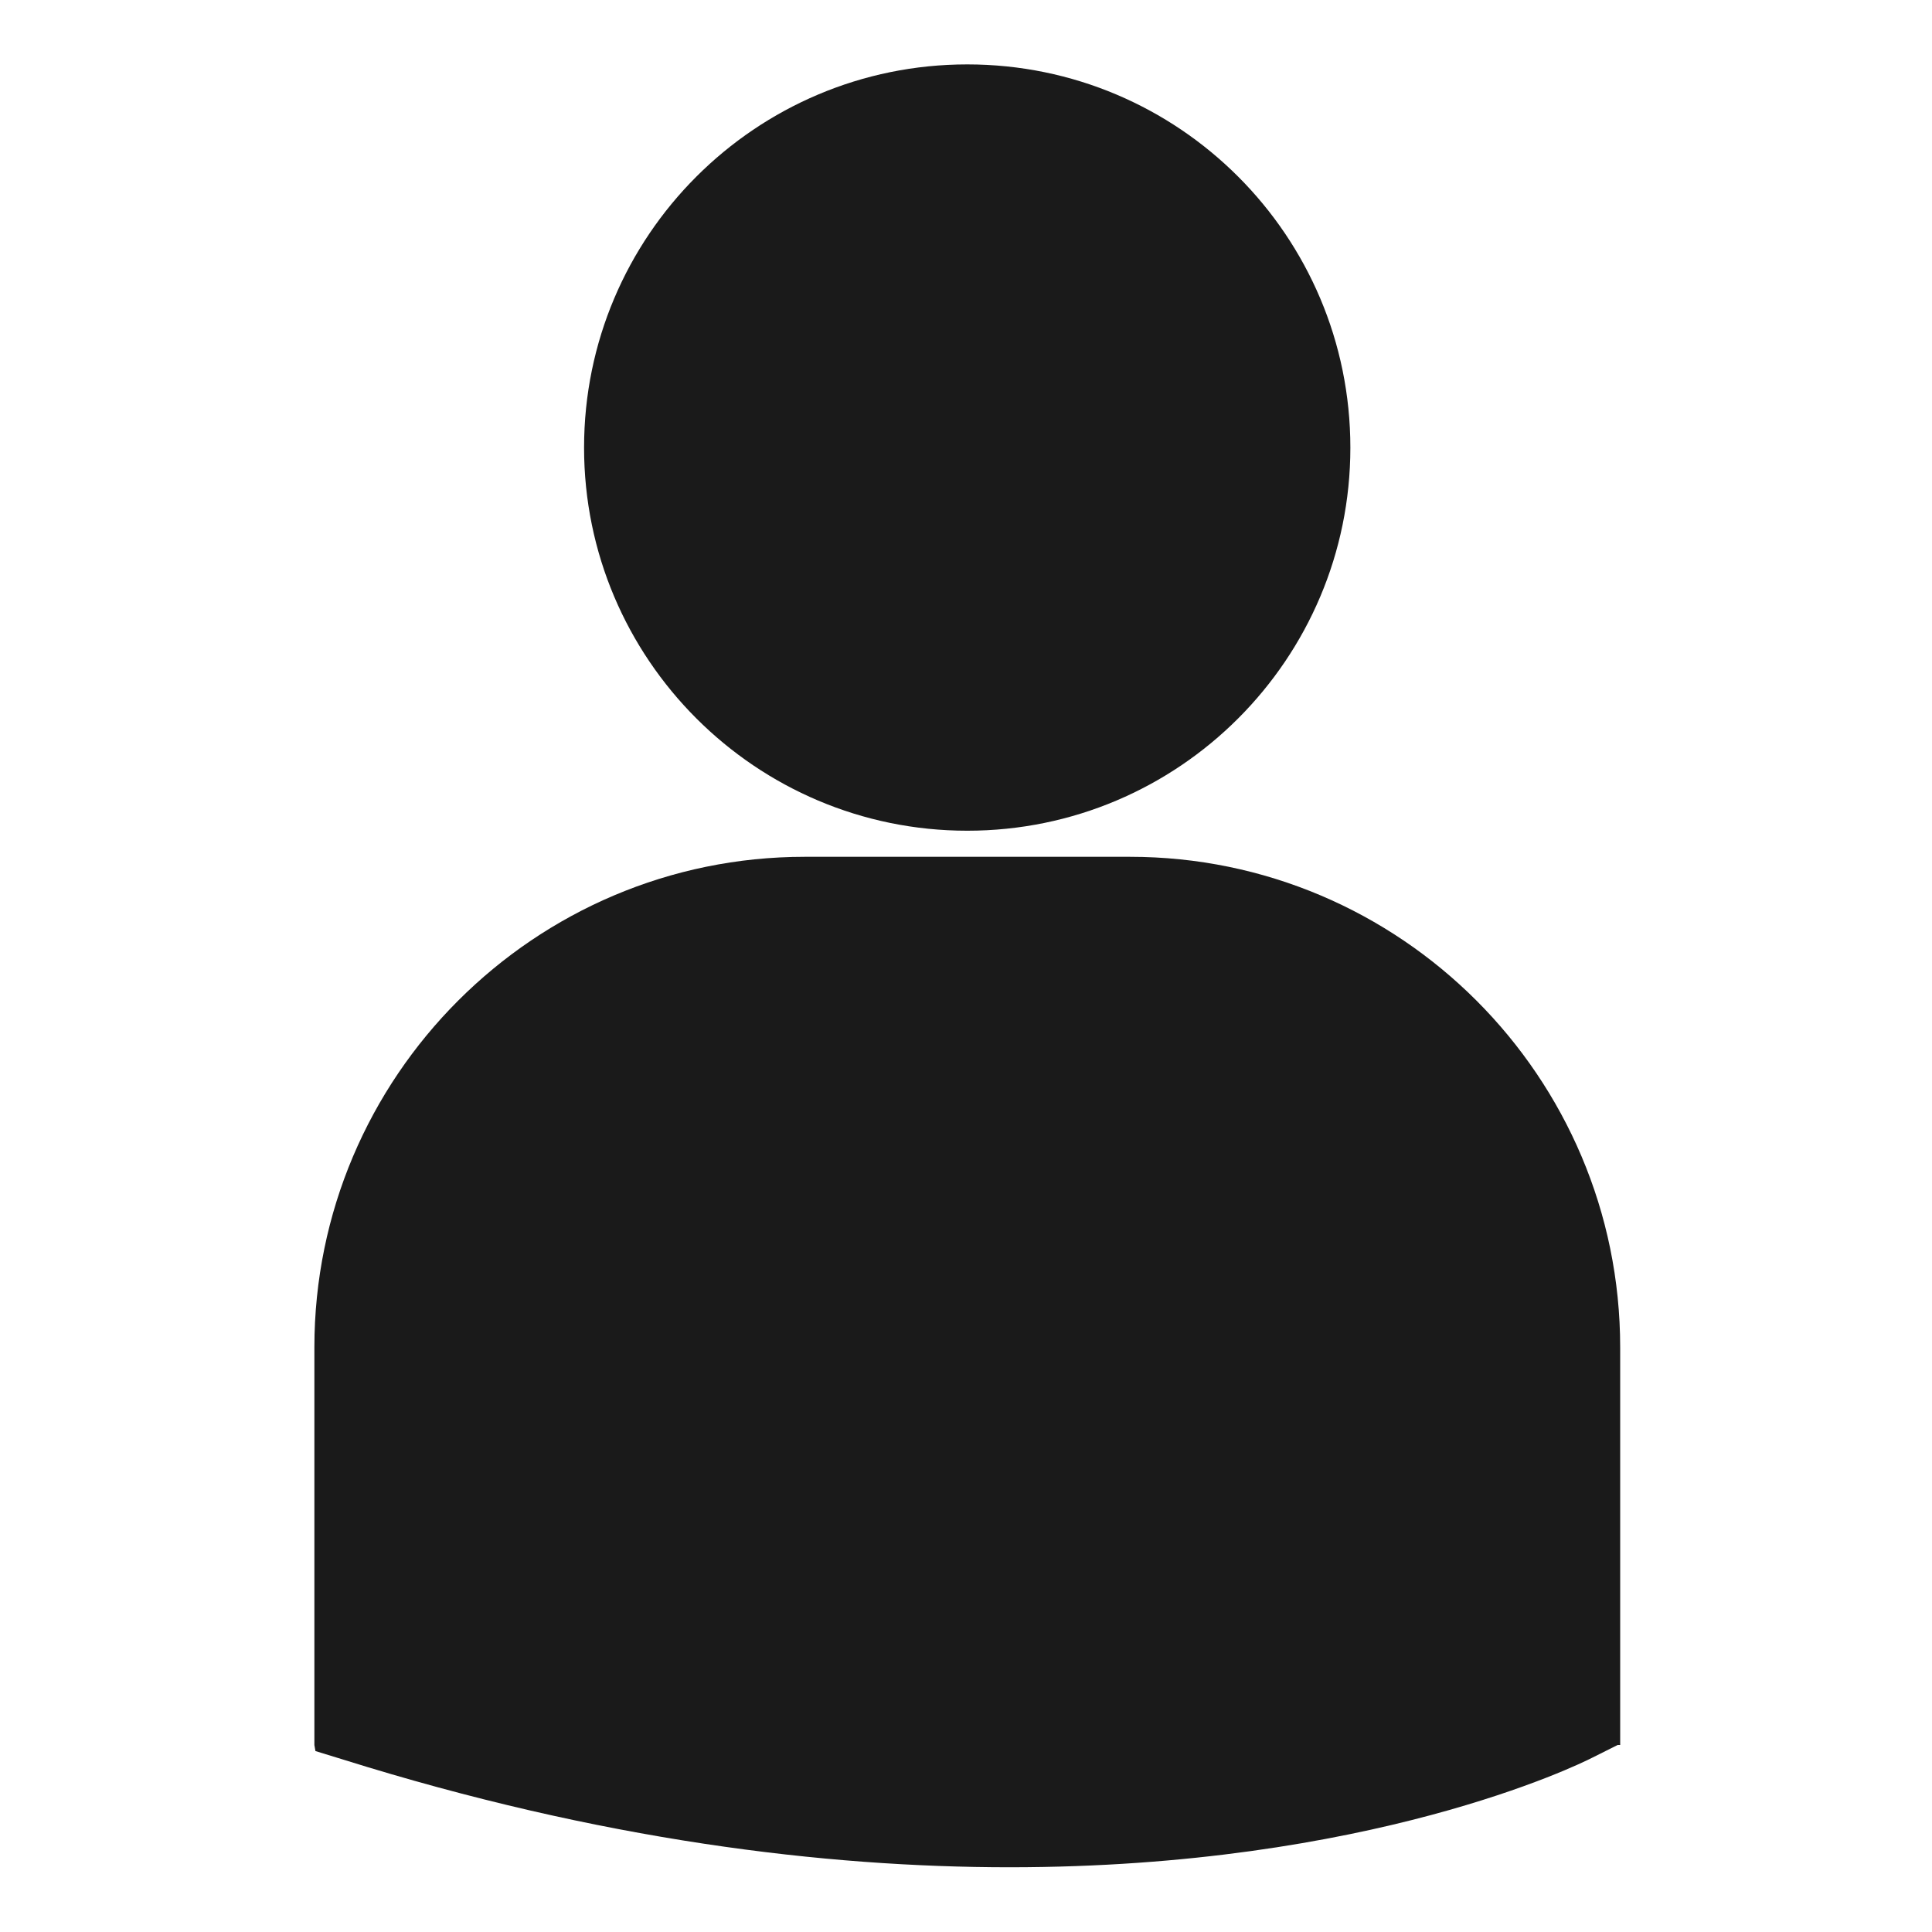 <?xml version="1.0" encoding="utf-8"?>
<!-- Generator: Adobe Illustrator 24.3.2, SVG Export Plug-In . SVG Version: 6.00 Build 0)  -->
<svg version="1.1" id="Capa_1" xmlns="http://www.w3.org/2000/svg" xmlns:xlink="http://www.w3.org/1999/xlink" x="0px" y="0px"
	 viewBox="0 0 900 900" style="enable-background:new 0 0 900 900;" xml:space="preserve">
<style type="text/css">
	.st0{fill:#1A1A1A;}
</style>
<g>
	<path class="st0" d="M450.59,386.98c98.57,0,178.46-80,178.46-178.46C629.05,109.92,549.16,30,450.59,30
		c-98.52,0-178.51,79.92-178.51,178.51C272.08,306.97,352.08,386.98,450.59,386.98L450.59,386.98z"/>
	<path class="st0" d="M526.37,399.13h-151.5c-125.9,0-228.42,102.46-228.42,228.48v185.28l0.49,2.82l12.77,3.92
		c120.11,37.65,224.63,50.21,310.59,50.21c167.96,0,265.33-47.91,271.34-50.99l11.91-5.96h1.19V627.6
		C754.74,501.59,652.33,399.13,526.37,399.13L526.37,399.13z"/>
	<path class="st0" d="M297.79,368.17"/>
</g>
</svg>

